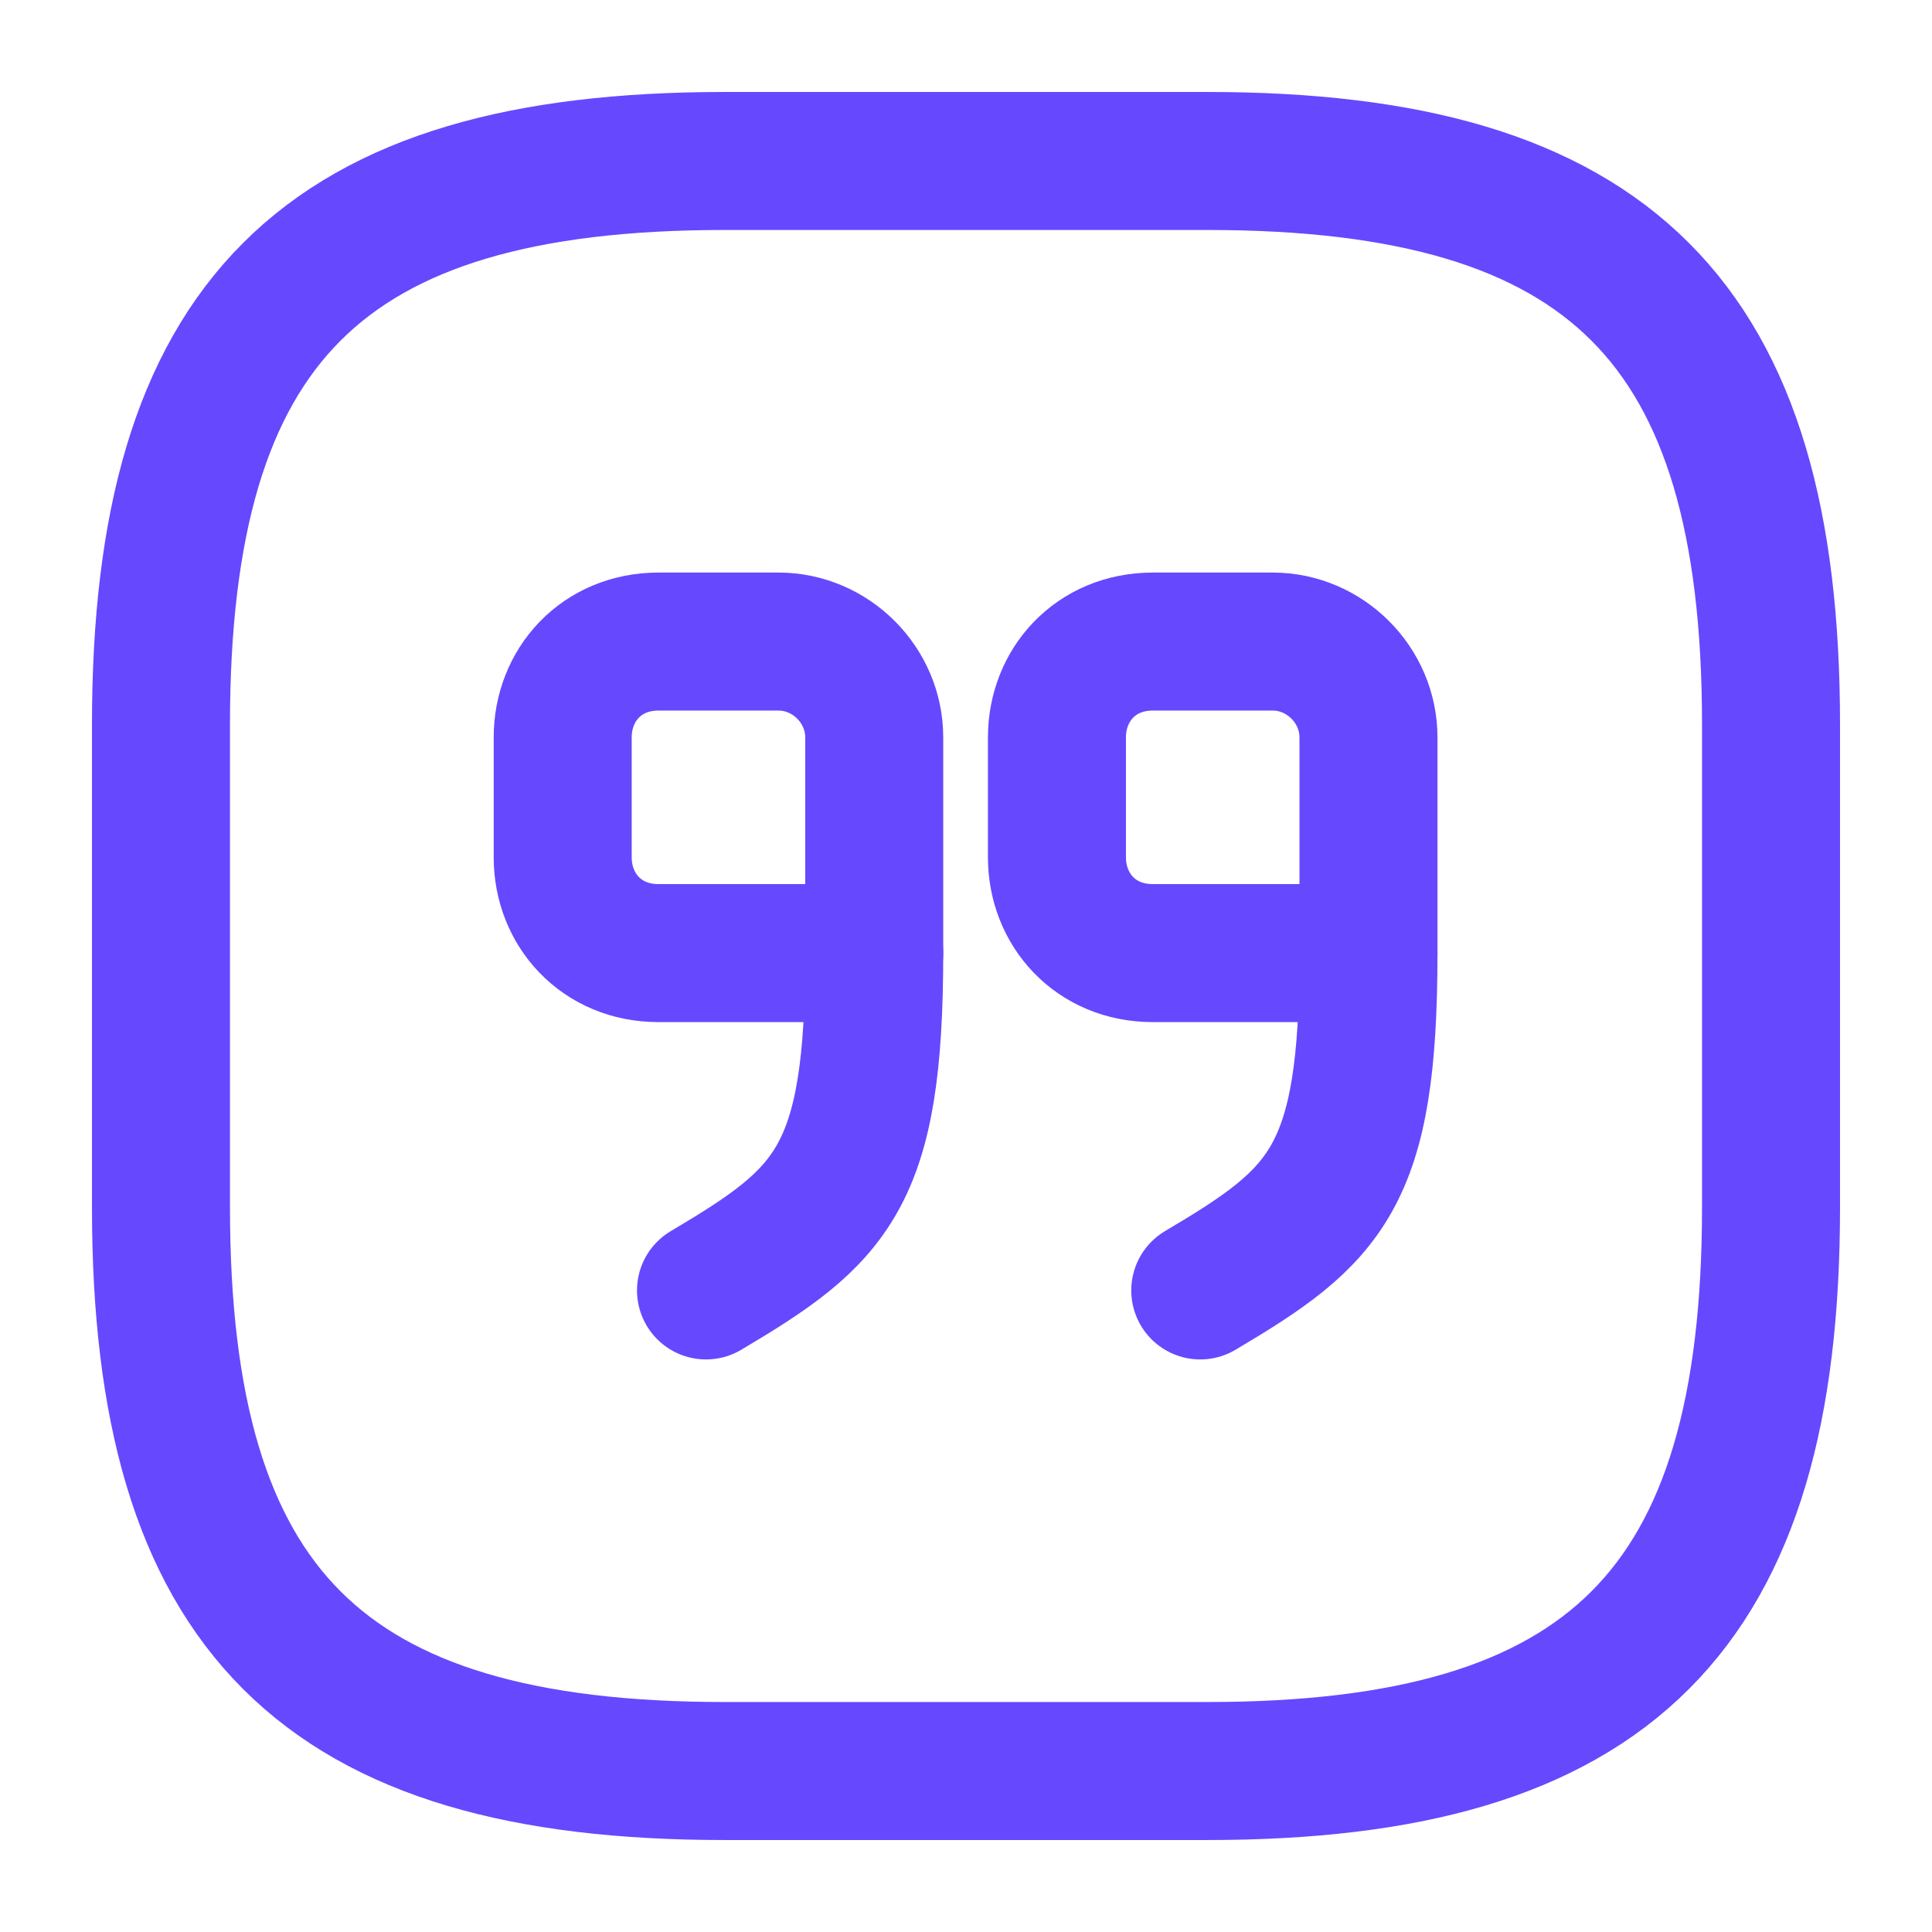 <svg width="28" height="28" viewBox="0 0 28 28" fill="none" xmlns="http://www.w3.org/2000/svg">
<path d="M10.5 25.667H17.5C23.333 25.667 25.667 23.333 25.667 17.5V10.5C25.667 4.667 23.333 2.333 17.5 2.333H10.5C4.667 2.333 2.333 4.667 2.333 10.5V17.5C2.333 23.333 4.667 25.667 10.5 25.667Z" stroke="#6648FF" stroke-width="2" stroke-linecap="round" stroke-linejoin="round"/>
<path d="M19.833 13.813H16.707C15.878 13.813 15.318 13.183 15.318 12.425V10.687C15.318 9.928 15.878 9.298 16.707 9.298H18.445C19.203 9.298 19.833 9.928 19.833 10.687V13.813Z" stroke="#6648FF" stroke-width="2" stroke-linecap="round" stroke-linejoin="round"/>
<path d="M19.833 13.813C19.833 17.069 19.227 17.617 17.395 18.702" stroke="#6648FF" stroke-width="2" stroke-linecap="round" stroke-linejoin="round"/>
<path d="M12.67 13.813H9.543C8.715 13.813 8.155 13.183 8.155 12.425V10.687C8.155 9.928 8.715 9.298 9.543 9.298H11.282C12.04 9.298 12.67 9.928 12.67 10.687V13.813Z" stroke="#6648FF" stroke-width="2" stroke-linecap="round" stroke-linejoin="round"/>
<path d="M12.67 13.813C12.67 17.069 12.063 17.617 10.232 18.702" stroke="#6648FF" stroke-width="2" stroke-linecap="round" stroke-linejoin="round"/>
</svg>

